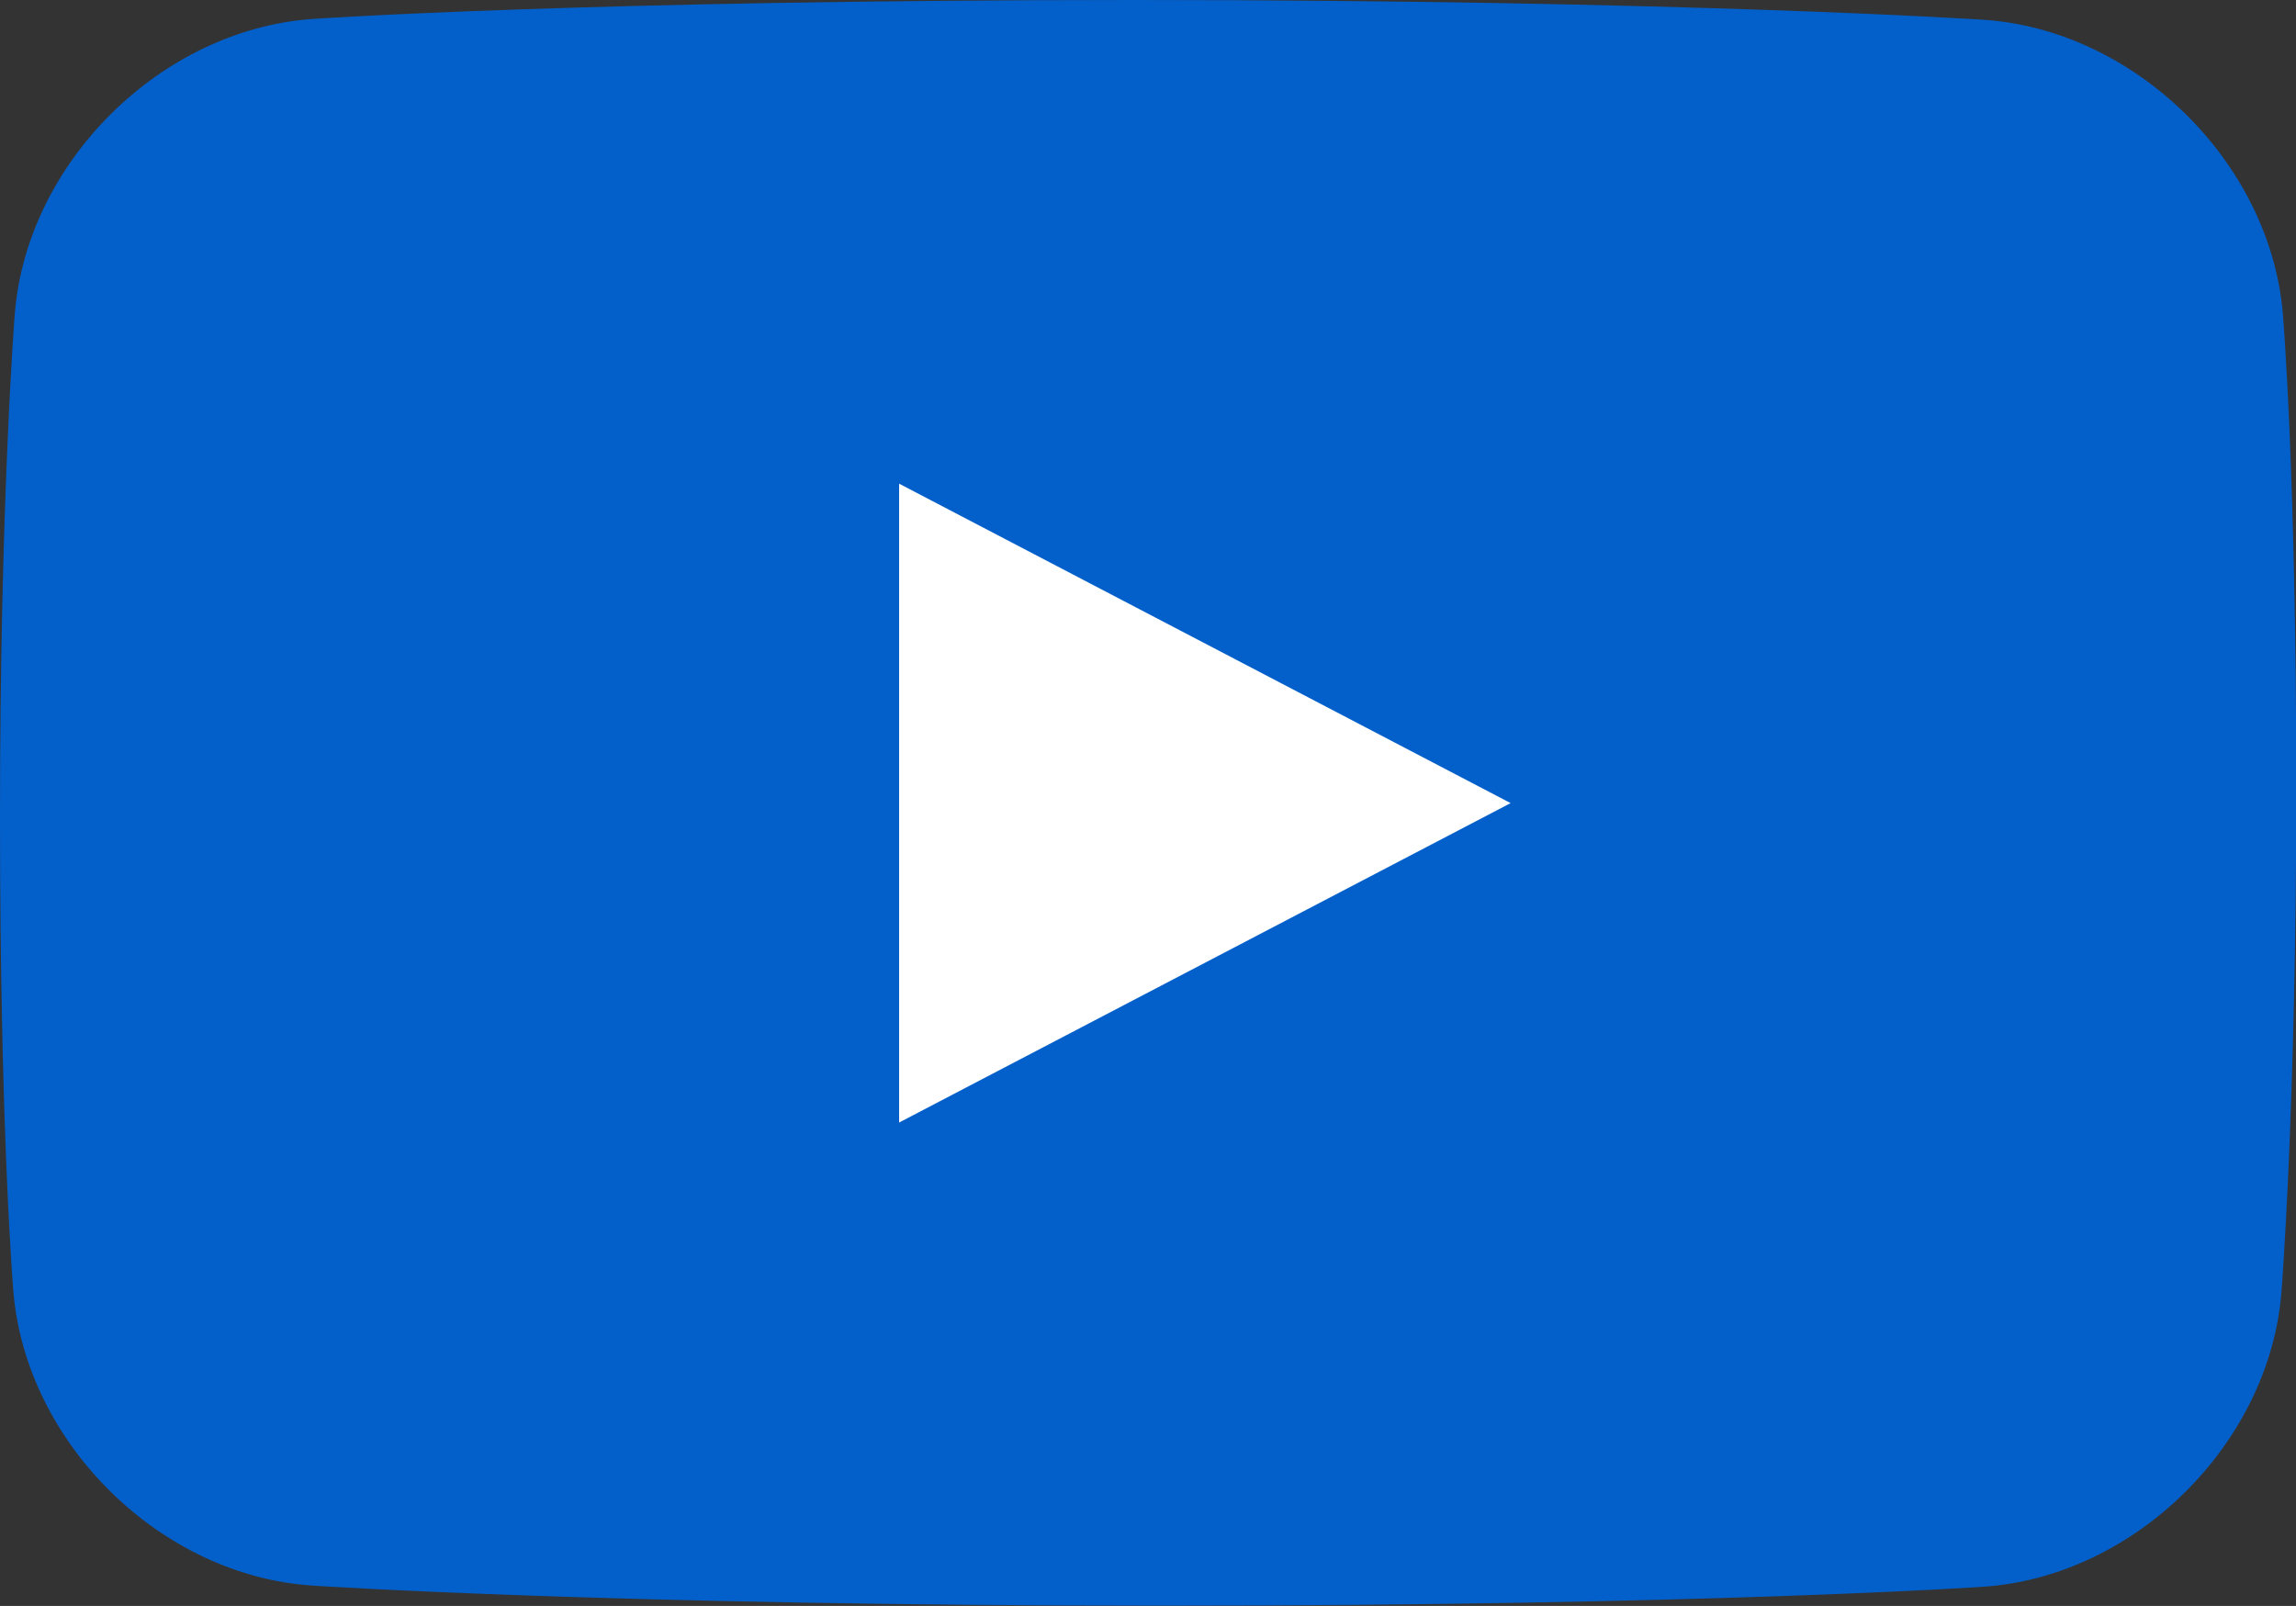 <?xml version="1.0" encoding="utf-8"?>
<!-- Generator: Adobe Illustrator 28.1.0, SVG Export Plug-In . SVG Version: 6.00 Build 0)  -->
<svg version="1.1" id="Layer_1" xmlns="http://www.w3.org/2000/svg" xmlns:xlink="http://www.w3.org/1999/xlink" x="0px" y="0px"
	 viewBox="0 0 83.58 58.47" style="enable-background:new 0 0 83.58 58.47;" xml:space="preserve">
<rect x="0" y="0" width="83.58" height="58.47" fill="#333333" stroke="none"/>
<style type="text/css">
	.st0{fill:#0360CB;}
	.st1{fill:#FFFFFF;}
</style>
<g>
	<path class="st0" d="M0.54,11.41C0.99,5.9,5.86,1.08,11.38,0.69c0,0,9.93-0.69,29.92-0.69c20,0,30.91,0.72,30.91,0.72
		c5.51,0.37,10.41,5.17,10.89,10.68c0,0,0.49,5.73,0.49,17.32c0,11.59-0.54,18.33-0.54,18.33c-0.44,5.51-5.32,10.34-10.83,10.72
		c0,0-9.93,0.69-29.92,0.69c-20,0-30.91-0.73-30.91-0.73C5.86,57.38,0.97,52.57,0.49,47.06c0,0-0.49-5.73-0.49-17.32
		C0,18.16,0.54,11.41,0.54,11.41z"/>
	<polygon class="st1" points="32.73,17.61 54.99,29.24 32.73,40.87 	"/>
</g>
</svg>
